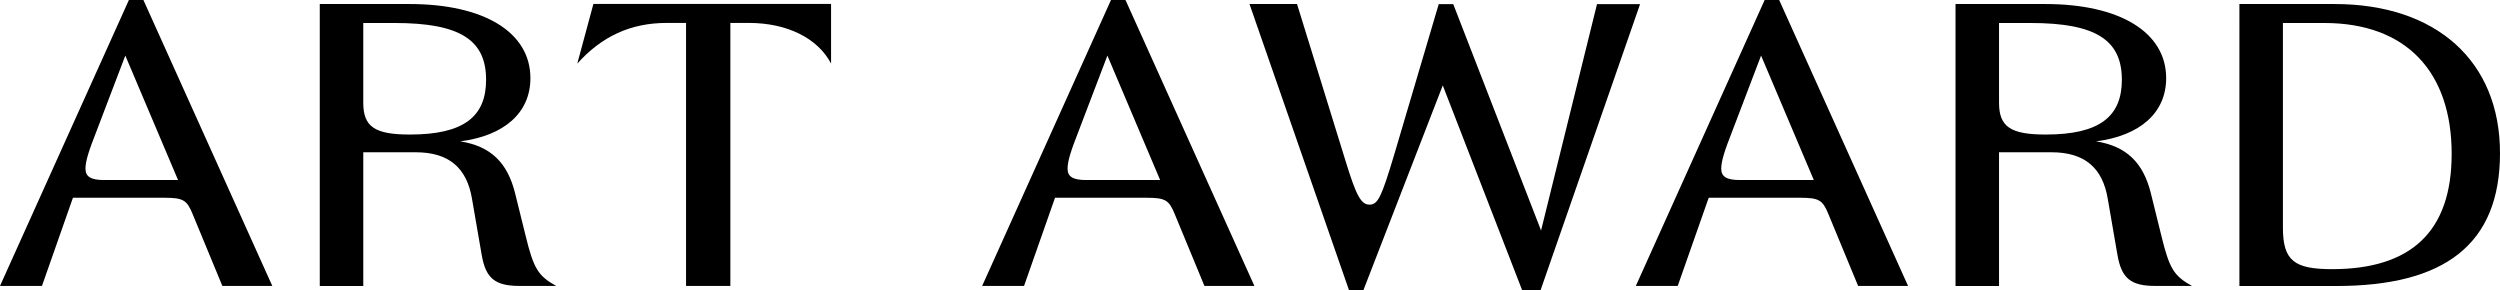 <?xml version="1.0" encoding="UTF-8"?>
<svg id="_レイヤー_2" data-name="レイヤー 2" xmlns="http://www.w3.org/2000/svg" viewBox="0 0 341.34 39.6">
  <g id="_レイヤー_1-2" data-name="レイヤー 1">
    <g>
      <path d="M17.6,0h1.98l17.6,39.04h-6.82l-4.07-9.84c-.77-1.87-1.26-2.2-3.85-2.2h-12.48l-4.23,12.04H0L17.6,0ZM14.19,24.58h10.12l-7.2-16.99-3.9,10.23c-1.1,2.8-1.54,4.18-1.54,5.22,0,1.1.77,1.54,2.53,1.54Z"/>
      <path d="M43.66.55h12.26c10.17,0,16.5,3.85,16.5,10.12,0,4.73-3.57,7.86-9.57,8.63,4.12.66,6.43,2.86,7.48,7.09l1.43,5.78c1.1,4.51,1.71,5.5,4.18,6.87h-5c-3.35,0-4.62-1.04-5.17-4.23l-1.32-7.64c-.71-4.29-3.19-6.38-7.7-6.38h-7.15v18.26h-5.94V.55ZM66.37,10.89c0-5.44-3.57-7.75-12.48-7.75h-4.29v10.89c0,3.3,1.59,4.34,6.38,4.34,7.37,0,10.39-2.47,10.39-7.48Z"/>
      <path d="M93.67,3.13h-2.64c-4.89,0-8.85,1.81-12.21,5.55l2.2-8.14h32.45v8.14c-1.81-3.46-5.99-5.55-11.22-5.55h-2.53v35.91h-6.05V3.13Z"/>
      <path d="M151.69,0h1.98l17.6,39.04h-6.82l-4.07-9.84c-.77-1.87-1.26-2.2-3.85-2.2h-12.48l-4.23,12.04h-5.72L151.69,0ZM148.28,24.58h10.12l-7.2-16.99-3.9,10.23c-1.1,2.8-1.54,4.18-1.54,5.22,0,1.1.77,1.54,2.53,1.54Z"/>
      <path d="M170.6.55h6.49l6.6,21.34c1.48,4.84,2.14,6.05,3.3,6.05s1.65-1.1,3.35-6.76l6.1-20.62h1.98l11.99,30.91,7.64-30.91h5.88l-13.58,39.04h-2.53l-10.83-27.94-10.83,27.94h-1.98L170.6.55Z"/>
      <path d="M240.94,0h1.98l17.6,39.04h-6.82l-4.07-9.84c-.77-1.87-1.26-2.2-3.85-2.2h-12.48l-4.23,12.04h-5.72L240.94,0ZM237.53,24.58h10.12l-7.2-16.99-3.9,10.23c-1.1,2.8-1.54,4.18-1.54,5.22,0,1.1.77,1.54,2.53,1.54Z"/>
      <path d="M267,.55h12.26c10.17,0,16.5,3.85,16.5,10.12,0,4.73-3.57,7.86-9.57,8.63,4.12.66,6.43,2.86,7.48,7.09l1.43,5.78c1.1,4.51,1.71,5.5,4.18,6.87h-5c-3.35,0-4.62-1.04-5.17-4.23l-1.32-7.64c-.71-4.29-3.19-6.38-7.7-6.38h-7.15v18.26h-5.94V.55ZM289.71,10.89c0-5.44-3.57-7.75-12.48-7.75h-4.29v10.89c0,3.3,1.6,4.34,6.38,4.34,7.37,0,10.39-2.47,10.39-7.48Z"/>
      <path d="M305.76.55h12.98c13.91,0,22.6,7.81,22.6,20.35s-7.64,18.15-22.38,18.15h-13.2V.55ZM334.74,21.01c0-11.16-6.16-17.87-17.38-17.87h-5.66v27.94c0,4.51,1.54,5.67,6.71,5.67,10.83,0,16.33-5.17,16.33-15.73Z"/>
    </g>
  </g>
</svg>